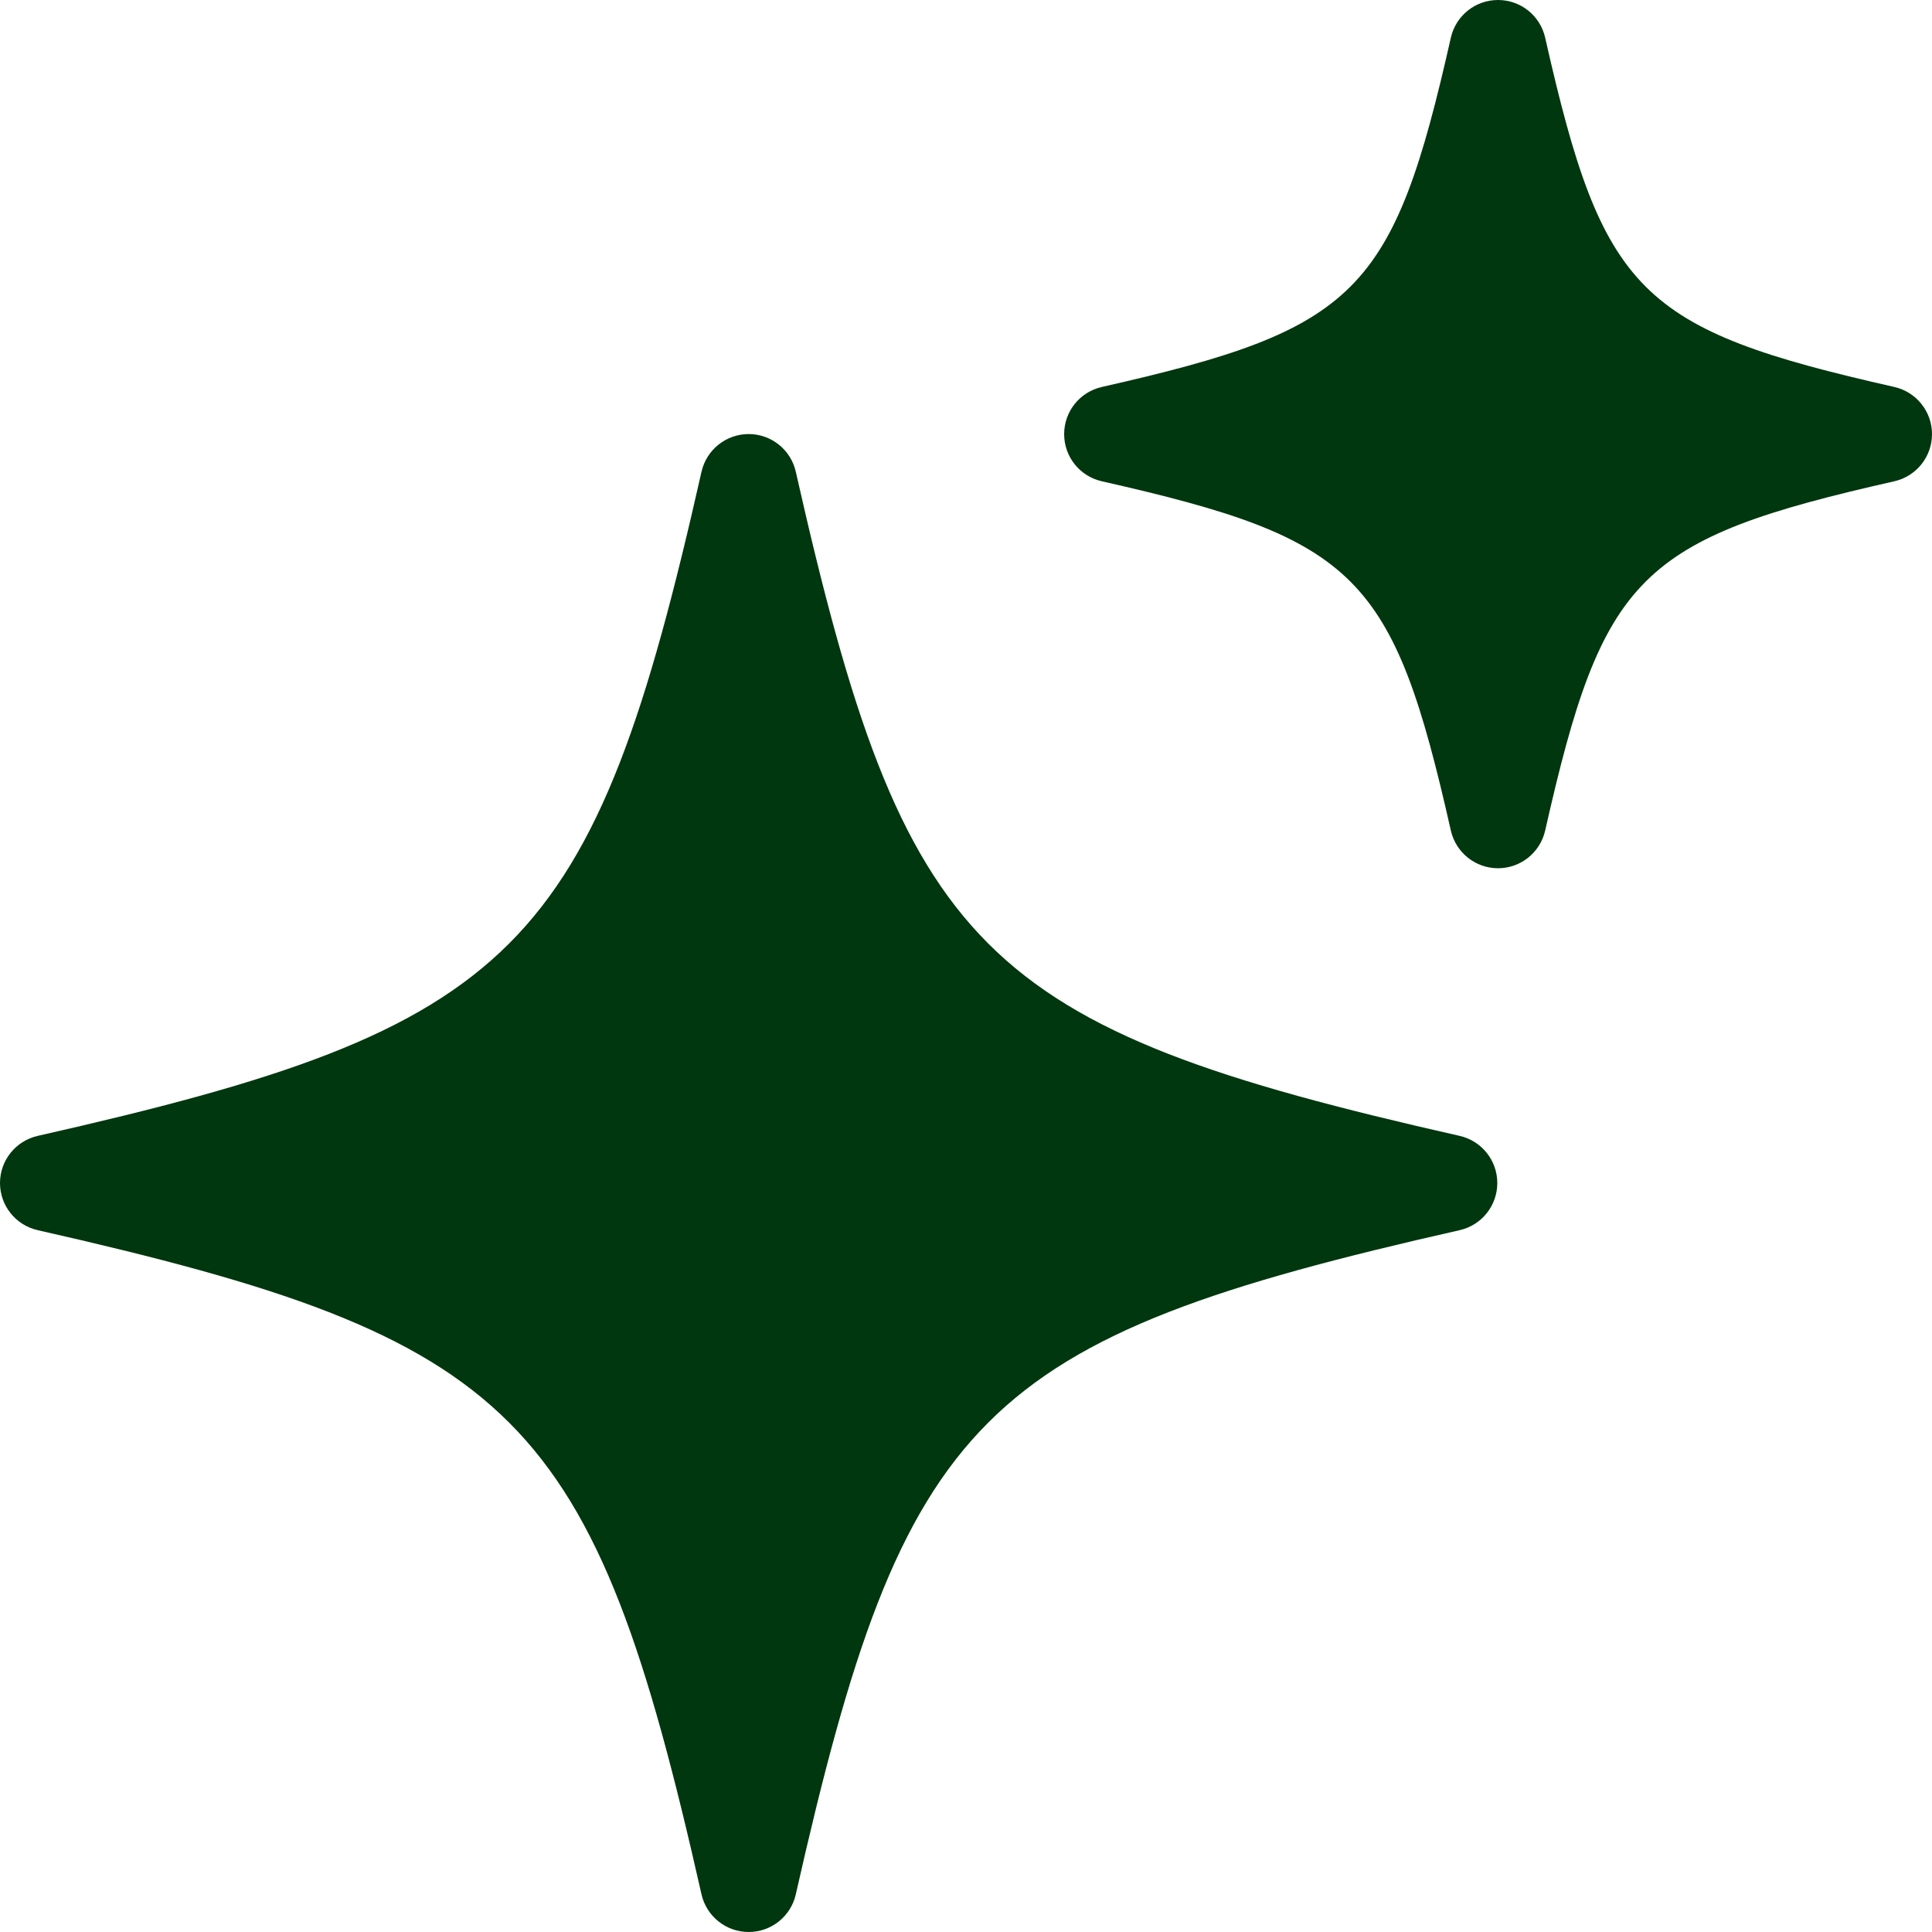 <svg width="30" height="30" viewBox="0 0 30 30" fill="none" xmlns="http://www.w3.org/2000/svg">
<path d="M22.666 17.638C15.2 15.951 14.043 14.794 12.357 7.325C12.28 6.983 11.976 6.74 11.626 6.74C11.274 6.74 10.971 6.983 10.893 7.325C9.207 14.794 8.051 15.951 0.585 17.638C0.243 17.716 0 18.019 0 18.37C0 18.721 0.243 19.024 0.585 19.102C8.051 20.79 9.207 21.947 10.893 29.416C10.971 29.757 11.274 30 11.626 30C11.976 30 12.28 29.757 12.357 29.416C14.044 21.947 15.2 20.79 22.666 19.102C23.008 19.024 23.25 18.721 23.25 18.37C23.25 18.019 23.007 17.716 22.666 17.638Z" fill="#00370E"/>
<path d="M29.416 6.009C25.447 5.112 24.89 4.554 23.993 0.584C23.915 0.242 23.612 0 23.261 0C22.91 0 22.607 0.242 22.529 0.584C21.633 4.554 21.076 5.112 17.108 6.009C16.766 6.087 16.524 6.39 16.524 6.741C16.524 7.092 16.766 7.395 17.108 7.473C21.076 8.37 21.633 8.927 22.529 12.898C22.607 13.239 22.91 13.482 23.261 13.482C23.612 13.482 23.915 13.239 23.993 12.898C24.89 8.927 25.447 8.37 29.416 7.473C29.757 7.395 30 7.092 30 6.741C30 6.39 29.757 6.087 29.416 6.009Z" fill="#00370E"/>
</svg>
